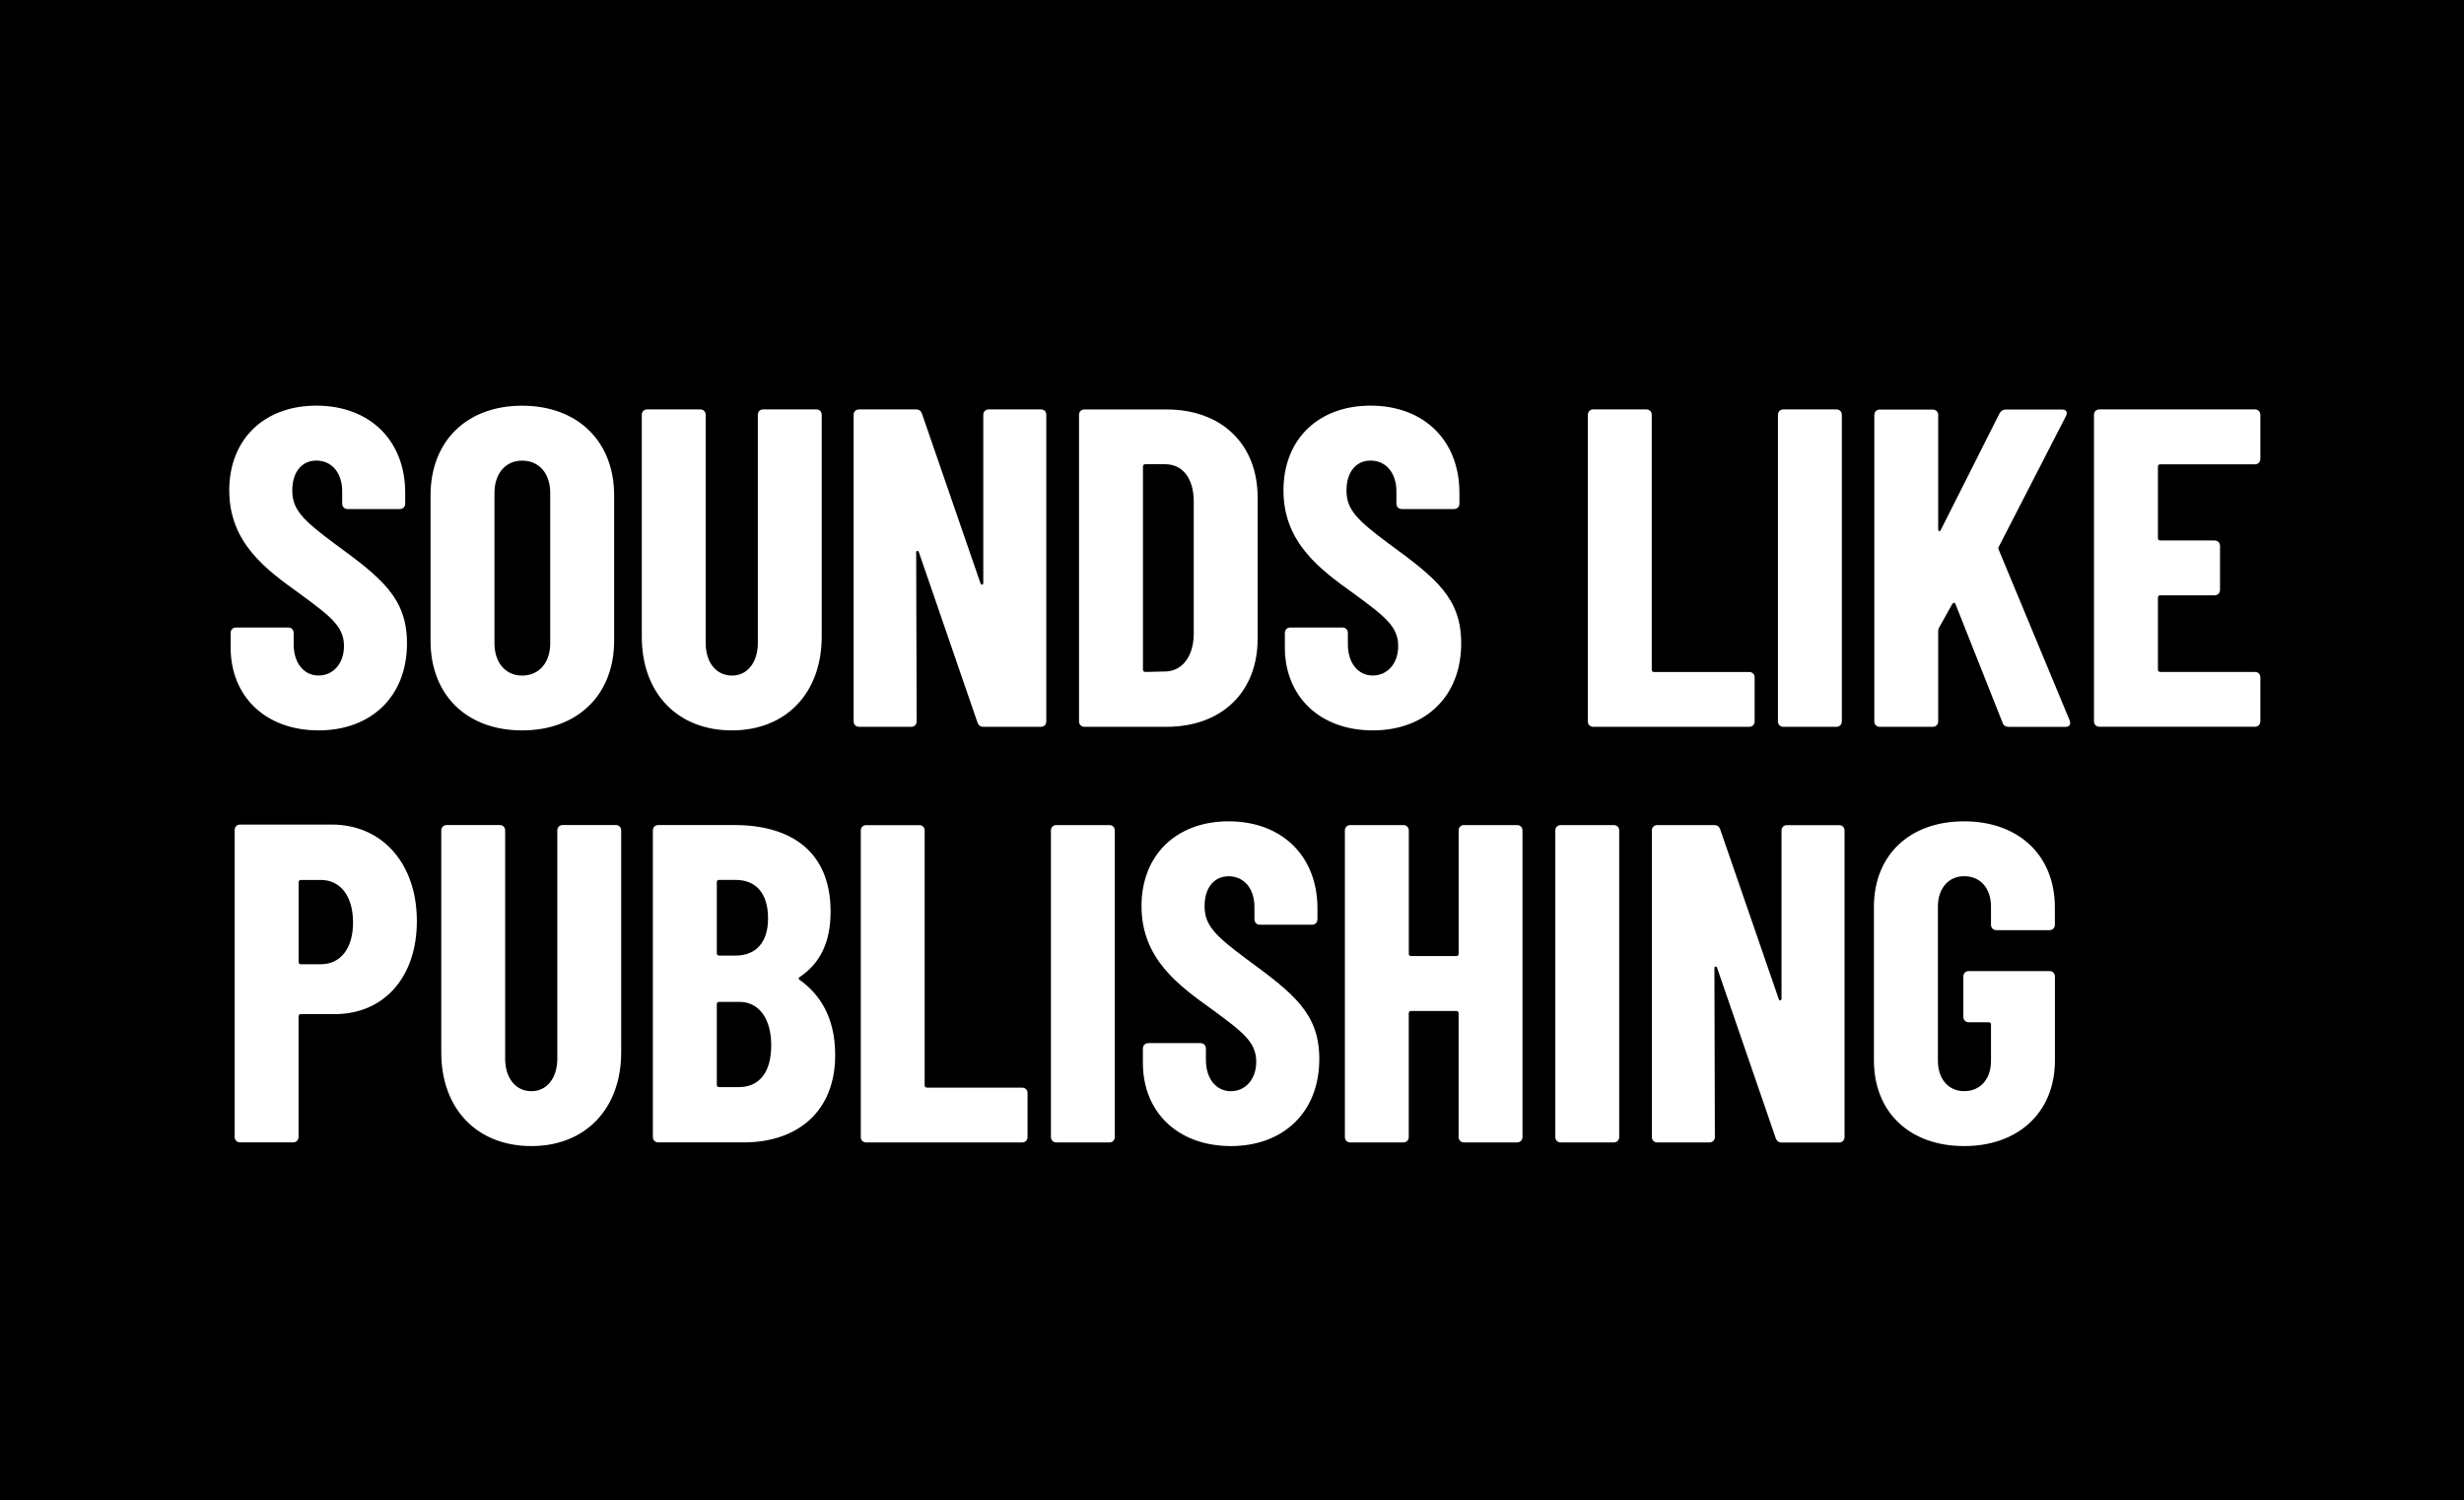 <?xml version="1.0" encoding="UTF-8" standalone="no"?>
<!DOCTYPE svg PUBLIC "-//W3C//DTD SVG 1.1//EN" "http://www.w3.org/Graphics/SVG/1.1/DTD/svg11.dtd">
<svg width="100%" height="100%" viewBox="0 0 427 260" version="1.1" xmlns="http://www.w3.org/2000/svg" xmlns:xlink="http://www.w3.org/1999/xlink" xml:space="preserve" xmlns:serif="http://www.serif.com/" style="fill-rule:evenodd;clip-rule:evenodd;stroke-linejoin:round;stroke-miterlimit:2;">
    <g transform="matrix(1,0,0,1,-37,-20)">
        <rect x="34.73" y="18.26" width="430" height="262.61"/>
    </g>
    <g transform="matrix(1,0,0,1,-37,-20)">
        <path d="M377.39,218.62C386.74,218.62 393.11,212.8 393.11,203.77L393.11,189.23C393.11,188.68 392.72,188.29 392.17,188.29L378.18,188.29C377.63,188.29 377.24,188.68 377.24,189.23L377.24,196.22C377.24,196.77 377.63,197.16 378.18,197.16L381.64,197.16C381.88,197.16 382.03,197.32 382.03,197.55L382.03,203.84C382.03,206.98 380.22,209.1 377.39,209.1C374.64,209.1 372.83,206.98 372.83,203.84L372.83,177.12C372.83,173.98 374.64,171.85 377.39,171.85C380.22,171.85 382.03,173.97 382.03,177.12L382.03,180.26C382.03,180.81 382.42,181.2 382.97,181.2L392.16,181.2C392.71,181.2 393.1,180.81 393.1,180.26L393.1,177.27C393.1,168.15 386.73,162.34 377.38,162.34C367.95,162.34 361.74,168.16 361.74,177.19L361.74,203.75C361.75,212.8 367.96,218.62 377.39,218.62M324.2,217.99L333.24,217.99C333.79,217.99 334.18,217.6 334.18,217.05L334.1,187.74C334.1,187.43 334.49,187.43 334.57,187.74L344.71,217.21C344.87,217.68 345.18,218 345.73,218L355.71,218C356.26,218 356.65,217.61 356.65,217.06L356.65,163.94C356.65,163.39 356.26,163 355.71,163L346.67,163C346.12,163 345.73,163.39 345.73,163.94L345.73,193.09C345.73,193.4 345.34,193.48 345.26,193.17L335.12,163.78C334.96,163.31 334.65,162.99 334.1,162.99L324.2,162.99C323.65,162.99 323.26,163.38 323.26,163.93L323.26,217.05C323.26,217.6 323.65,217.99 324.2,217.99M307.47,217.99L316.66,217.99C317.21,217.99 317.6,217.6 317.6,217.05L317.6,163.93C317.6,163.38 317.21,162.99 316.66,162.99L307.47,162.99C306.92,162.99 306.53,163.38 306.53,163.93L306.53,217.05C306.53,217.6 306.92,217.99 307.47,217.99M289.78,163.93L289.78,185.3C289.78,185.54 289.62,185.69 289.39,185.69L281.53,185.69C281.29,185.69 281.14,185.53 281.14,185.3L281.14,163.93C281.14,163.38 280.75,162.99 280.2,162.99L271,162.99C270.45,162.99 270.06,163.38 270.06,163.93L270.06,217.05C270.06,217.6 270.45,217.99 271,217.99L280.19,217.99C280.74,217.99 281.13,217.6 281.13,217.05L281.13,195.6C281.13,195.36 281.29,195.21 281.52,195.21L289.38,195.21C289.62,195.21 289.77,195.37 289.77,195.6L289.77,217.05C289.77,217.6 290.16,217.99 290.71,217.99L299.9,217.99C300.45,217.99 300.84,217.6 300.84,217.05L300.84,163.93C300.84,163.38 300.45,162.99 299.9,162.99L290.71,162.99C290.17,162.98 289.78,163.37 289.78,163.93M250.31,218.62C259.35,218.62 265.63,212.8 265.63,203.53C265.63,195.67 261.23,192.21 253.06,186.24C247.56,182.15 245.75,180.35 245.75,177.05C245.75,173.75 247.48,171.86 249.91,171.86C252.58,171.86 254.39,173.98 254.39,177.2L254.39,179.32C254.39,179.87 254.78,180.26 255.33,180.26L264.37,180.26C264.92,180.26 265.31,179.87 265.31,179.32L265.31,177.43C265.31,168.39 259.18,162.34 249.91,162.34C240.95,162.34 234.82,168.08 234.82,177.04C234.82,186.16 241.26,190.79 247.08,194.96C252.42,198.89 254.7,200.62 254.7,204C254.7,207.07 252.81,209.11 250.3,209.11C247.79,209.11 245.98,206.99 245.98,203.69L245.98,201.72C245.98,201.17 245.59,200.78 245.04,200.78L236,200.78C235.45,200.78 235.06,201.17 235.06,201.72L235.06,204.23C235.06,212.73 241.11,218.62 250.31,218.62M220.06,217.99L229.25,217.99C229.8,217.99 230.19,217.6 230.19,217.05L230.19,163.93C230.19,163.38 229.8,162.99 229.25,162.99L220.06,162.99C219.51,162.99 219.12,163.38 219.12,163.93L219.12,217.05C219.12,217.6 219.51,217.99 220.06,217.99M187.1,217.99L214.13,217.99C214.68,217.99 215.07,217.6 215.07,217.05L215.07,209.43C215.07,208.88 214.68,208.49 214.13,208.49L197.63,208.49C197.39,208.49 197.24,208.33 197.24,208.1L197.24,163.94C197.24,163.39 196.85,163 196.3,163L187.11,163C186.56,163 186.17,163.39 186.17,163.94L186.17,217.06C186.16,217.6 186.55,217.99 187.1,217.99M165.07,208.4L161.61,208.4C161.37,208.4 161.22,208.24 161.22,208.01L161.22,194.02C161.22,193.78 161.38,193.63 161.61,193.63L165.15,193.63C168.53,193.63 170.65,196.54 170.65,201.17C170.65,205.89 168.53,208.4 165.07,208.4M161.61,172.49L164.44,172.49C168.05,172.49 170.1,174.85 170.1,179.17C170.1,183.26 168.06,185.61 164.44,185.61L161.61,185.61C161.37,185.61 161.22,185.45 161.22,185.22L161.22,172.88C161.22,172.65 161.38,172.49 161.61,172.49M181.73,202.51C181.65,196.46 179.22,192.37 175.52,189.78C175.36,189.62 175.36,189.47 175.6,189.31C179.14,186.95 180.94,183.26 180.94,177.99C180.94,167.77 174.34,162.98 164.2,162.98L151.08,162.98C150.53,162.98 150.14,163.37 150.14,163.92L150.14,217.04C150.14,217.59 150.53,217.98 151.08,217.98L165.93,217.98C174.97,217.99 181.89,212.8 181.73,202.51M129.09,218.62C138.44,218.62 144.65,212.18 144.65,202.35L144.65,163.92C144.65,163.37 144.26,162.98 143.71,162.98L134.52,162.98C133.97,162.98 133.58,163.37 133.58,163.92L133.58,203.45C133.58,206.83 131.77,209.11 129.1,209.11C126.35,209.11 124.54,206.83 124.54,203.45L124.54,163.92C124.54,163.37 124.15,162.98 123.6,162.98L114.41,162.98C113.86,162.98 113.47,163.37 113.47,163.92L113.47,202.35C113.45,212.17 119.66,218.62 129.09,218.62M92.6,187.11L89.14,187.11C88.9,187.11 88.75,186.95 88.75,186.72L88.75,172.89C88.75,172.65 88.91,172.5 89.14,172.5L92.6,172.5C95.9,172.5 98.18,175.17 98.18,179.89C98.18,184.51 95.9,187.11 92.6,187.11M94.49,162.9L78.61,162.9C78.06,162.9 77.67,163.29 77.67,163.84L77.67,217.04C77.67,217.59 78.06,217.98 78.61,217.98L87.8,217.98C88.35,217.98 88.74,217.59 88.74,217.04L88.74,196.14C88.74,195.9 88.9,195.75 89.13,195.75L95.02,195.75C103.51,195.75 109.24,189.38 109.24,179.64C109.26,169.74 103.29,162.9 94.49,162.9" style="fill:white;fill-rule:nonzero;"/>
        <path d="M428.71,99.51L428.71,91.89C428.71,91.34 428.32,90.95 427.77,90.95L400.82,90.95C400.27,90.95 399.88,91.34 399.88,91.89L399.88,145.01C399.88,145.56 400.27,145.95 400.82,145.95L427.77,145.95C428.32,145.95 428.71,145.56 428.71,145.01L428.71,137.39C428.71,136.84 428.32,136.45 427.77,136.45L411.35,136.45C411.11,136.45 410.96,136.29 410.96,136.06L410.96,123.56C410.96,123.32 411.12,123.17 411.35,123.17L420.78,123.17C421.33,123.17 421.72,122.78 421.72,122.23L421.72,114.61C421.72,114.06 421.33,113.67 420.78,113.67L411.35,113.67C411.11,113.67 410.96,113.51 410.96,113.28L410.96,100.86C410.96,100.62 411.12,100.47 411.35,100.47L427.77,100.47C428.32,100.46 428.71,100.06 428.71,99.51M362.75,145.96L371.94,145.96C372.49,145.96 372.88,145.57 372.88,145.02L372.88,129.23C372.88,129.07 372.96,128.92 373.04,128.76L375.32,124.67C375.48,124.43 375.79,124.36 375.87,124.67L384.04,145.26C384.2,145.73 384.59,145.97 385.14,145.97L394.96,145.97C395.67,145.97 395.9,145.5 395.67,144.87L383.33,115.17C383.25,114.93 383.33,114.93 383.41,114.7L395.04,92.07C395.36,91.36 395.04,90.97 394.33,90.97L384.59,90.97C384.12,90.97 383.73,91.21 383.49,91.68L373.35,111.8C373.19,112.19 372.88,112.11 372.88,111.72L372.88,91.92C372.88,91.37 372.49,90.98 371.94,90.98L362.75,90.98C362.2,90.98 361.81,91.37 361.81,91.92L361.81,145.04C361.81,145.56 362.2,145.96 362.75,145.96M346.05,145.96L355.24,145.96C355.79,145.96 356.18,145.57 356.18,145.02L356.18,91.89C356.18,91.34 355.79,90.95 355.24,90.95L346.05,90.95C345.5,90.95 345.11,91.34 345.11,91.89L345.11,145.01C345.11,145.56 345.5,145.96 346.05,145.96M313.1,145.96L340.13,145.96C340.68,145.96 341.07,145.57 341.07,145.02L341.07,137.4C341.07,136.85 340.68,136.46 340.13,136.46L323.63,136.46C323.39,136.46 323.24,136.3 323.24,136.07L323.24,91.89C323.24,91.34 322.85,90.95 322.3,90.95L313.11,90.95C312.56,90.95 312.17,91.34 312.17,91.89L312.17,145.01C312.15,145.56 312.55,145.96 313.1,145.96M274.9,146.58C283.94,146.58 290.22,140.77 290.22,131.49C290.22,123.63 285.82,120.17 277.65,114.2C272.15,110.11 270.34,108.31 270.34,105.01C270.34,101.71 272.07,99.82 274.51,99.82C277.18,99.82 278.99,101.94 278.99,105.16L278.99,107.28C278.99,107.83 279.38,108.22 279.93,108.22L288.97,108.22C289.52,108.22 289.91,107.83 289.91,107.28L289.91,105.39C289.91,96.35 283.78,90.3 274.51,90.3C265.55,90.3 259.42,96.04 259.42,105C259.42,114.11 265.86,118.75 271.68,122.92C277.02,126.85 279.3,128.58 279.3,131.96C279.3,135.02 277.41,137.07 274.9,137.07C272.38,137.07 270.58,134.95 270.58,131.65L270.58,129.69C270.58,129.14 270.19,128.75 269.64,128.75L260.6,128.75C260.05,128.75 259.66,129.14 259.66,129.69L259.66,132.2C259.66,140.69 265.71,146.58 274.9,146.58M235.07,136.05L235.07,100.84C235.07,100.6 235.23,100.45 235.46,100.45L238.92,100.45C241.98,100.45 243.87,102.96 243.87,106.89L243.87,130C243.79,133.85 241.83,136.29 239,136.37L235.46,136.45C235.23,136.45 235.07,136.29 235.07,136.05M224.93,145.96L239.15,145.96C248.74,145.96 254.94,139.91 254.94,130.72L254.94,106.2C254.94,97.01 248.73,90.96 239.15,90.96L224.93,90.96C224.38,90.96 223.99,91.35 223.99,91.9L223.99,145.02C223.99,145.56 224.38,145.96 224.93,145.96M185.87,145.96L194.91,145.96C195.46,145.96 195.85,145.57 195.85,145.02L195.77,115.71C195.77,115.4 196.16,115.4 196.24,115.71L206.38,145.18C206.54,145.65 206.85,145.96 207.4,145.96L217.38,145.96C217.93,145.96 218.32,145.57 218.32,145.02L218.32,91.89C218.32,91.34 217.93,90.95 217.38,90.95L208.34,90.95C207.79,90.95 207.4,91.34 207.4,91.89L207.4,121.05C207.4,121.36 207.01,121.44 206.93,121.13L196.79,91.74C196.63,91.27 196.32,90.95 195.77,90.95L185.87,90.95C185.32,90.95 184.93,91.34 184.93,91.89L184.93,145.01C184.93,145.56 185.32,145.96 185.87,145.96M163.84,146.58C173.19,146.58 179.4,140.14 179.4,130.31L179.4,91.89C179.4,91.34 179.01,90.95 178.46,90.95L169.27,90.95C168.72,90.95 168.33,91.34 168.33,91.89L168.33,131.42C168.33,134.8 166.52,137.08 163.85,137.08C161.1,137.08 159.29,134.8 159.29,131.42L159.29,91.89C159.29,91.34 158.9,90.95 158.35,90.95L149.16,90.95C148.61,90.95 148.22,91.34 148.22,91.89L148.22,130.32C148.21,140.14 154.41,146.58 163.84,146.58M127.48,137.08C124.57,137.08 122.69,134.8 122.69,131.5L122.69,105.41C122.69,102.11 124.58,99.83 127.48,99.83C130.47,99.83 132.35,102.11 132.35,105.41L132.35,131.5C132.35,134.8 130.46,137.08 127.48,137.08M127.48,146.58C137.07,146.58 143.43,140.45 143.43,131.02L143.43,105.87C143.43,96.44 137.06,90.31 127.48,90.31C117.9,90.31 111.61,96.44 111.61,105.87L111.61,131.02C111.6,140.46 117.89,146.58 127.48,146.58M92.21,146.58C101.25,146.58 107.53,140.77 107.53,131.49C107.53,123.63 103.13,120.17 94.96,114.2C89.46,110.11 87.65,108.31 87.65,105.01C87.65,101.71 89.38,99.82 91.82,99.82C94.49,99.82 96.3,101.94 96.3,105.16L96.3,107.28C96.3,107.83 96.69,108.22 97.24,108.22L106.28,108.22C106.83,108.22 107.22,107.83 107.22,107.28L107.22,105.39C107.22,96.35 101.09,90.3 91.82,90.3C82.86,90.3 76.73,96.04 76.73,105C76.73,114.11 83.17,118.75 88.99,122.92C94.33,126.85 96.61,128.58 96.61,131.96C96.61,135.02 94.72,137.07 92.21,137.07C89.69,137.07 87.89,134.95 87.89,131.65L87.89,129.69C87.89,129.14 87.5,128.75 86.95,128.75L77.91,128.75C77.36,128.75 76.97,129.14 76.97,129.69L76.97,132.2C76.96,140.69 83.02,146.58 92.21,146.58" style="fill:white;fill-rule:nonzero;"/>
    </g>
</svg>
